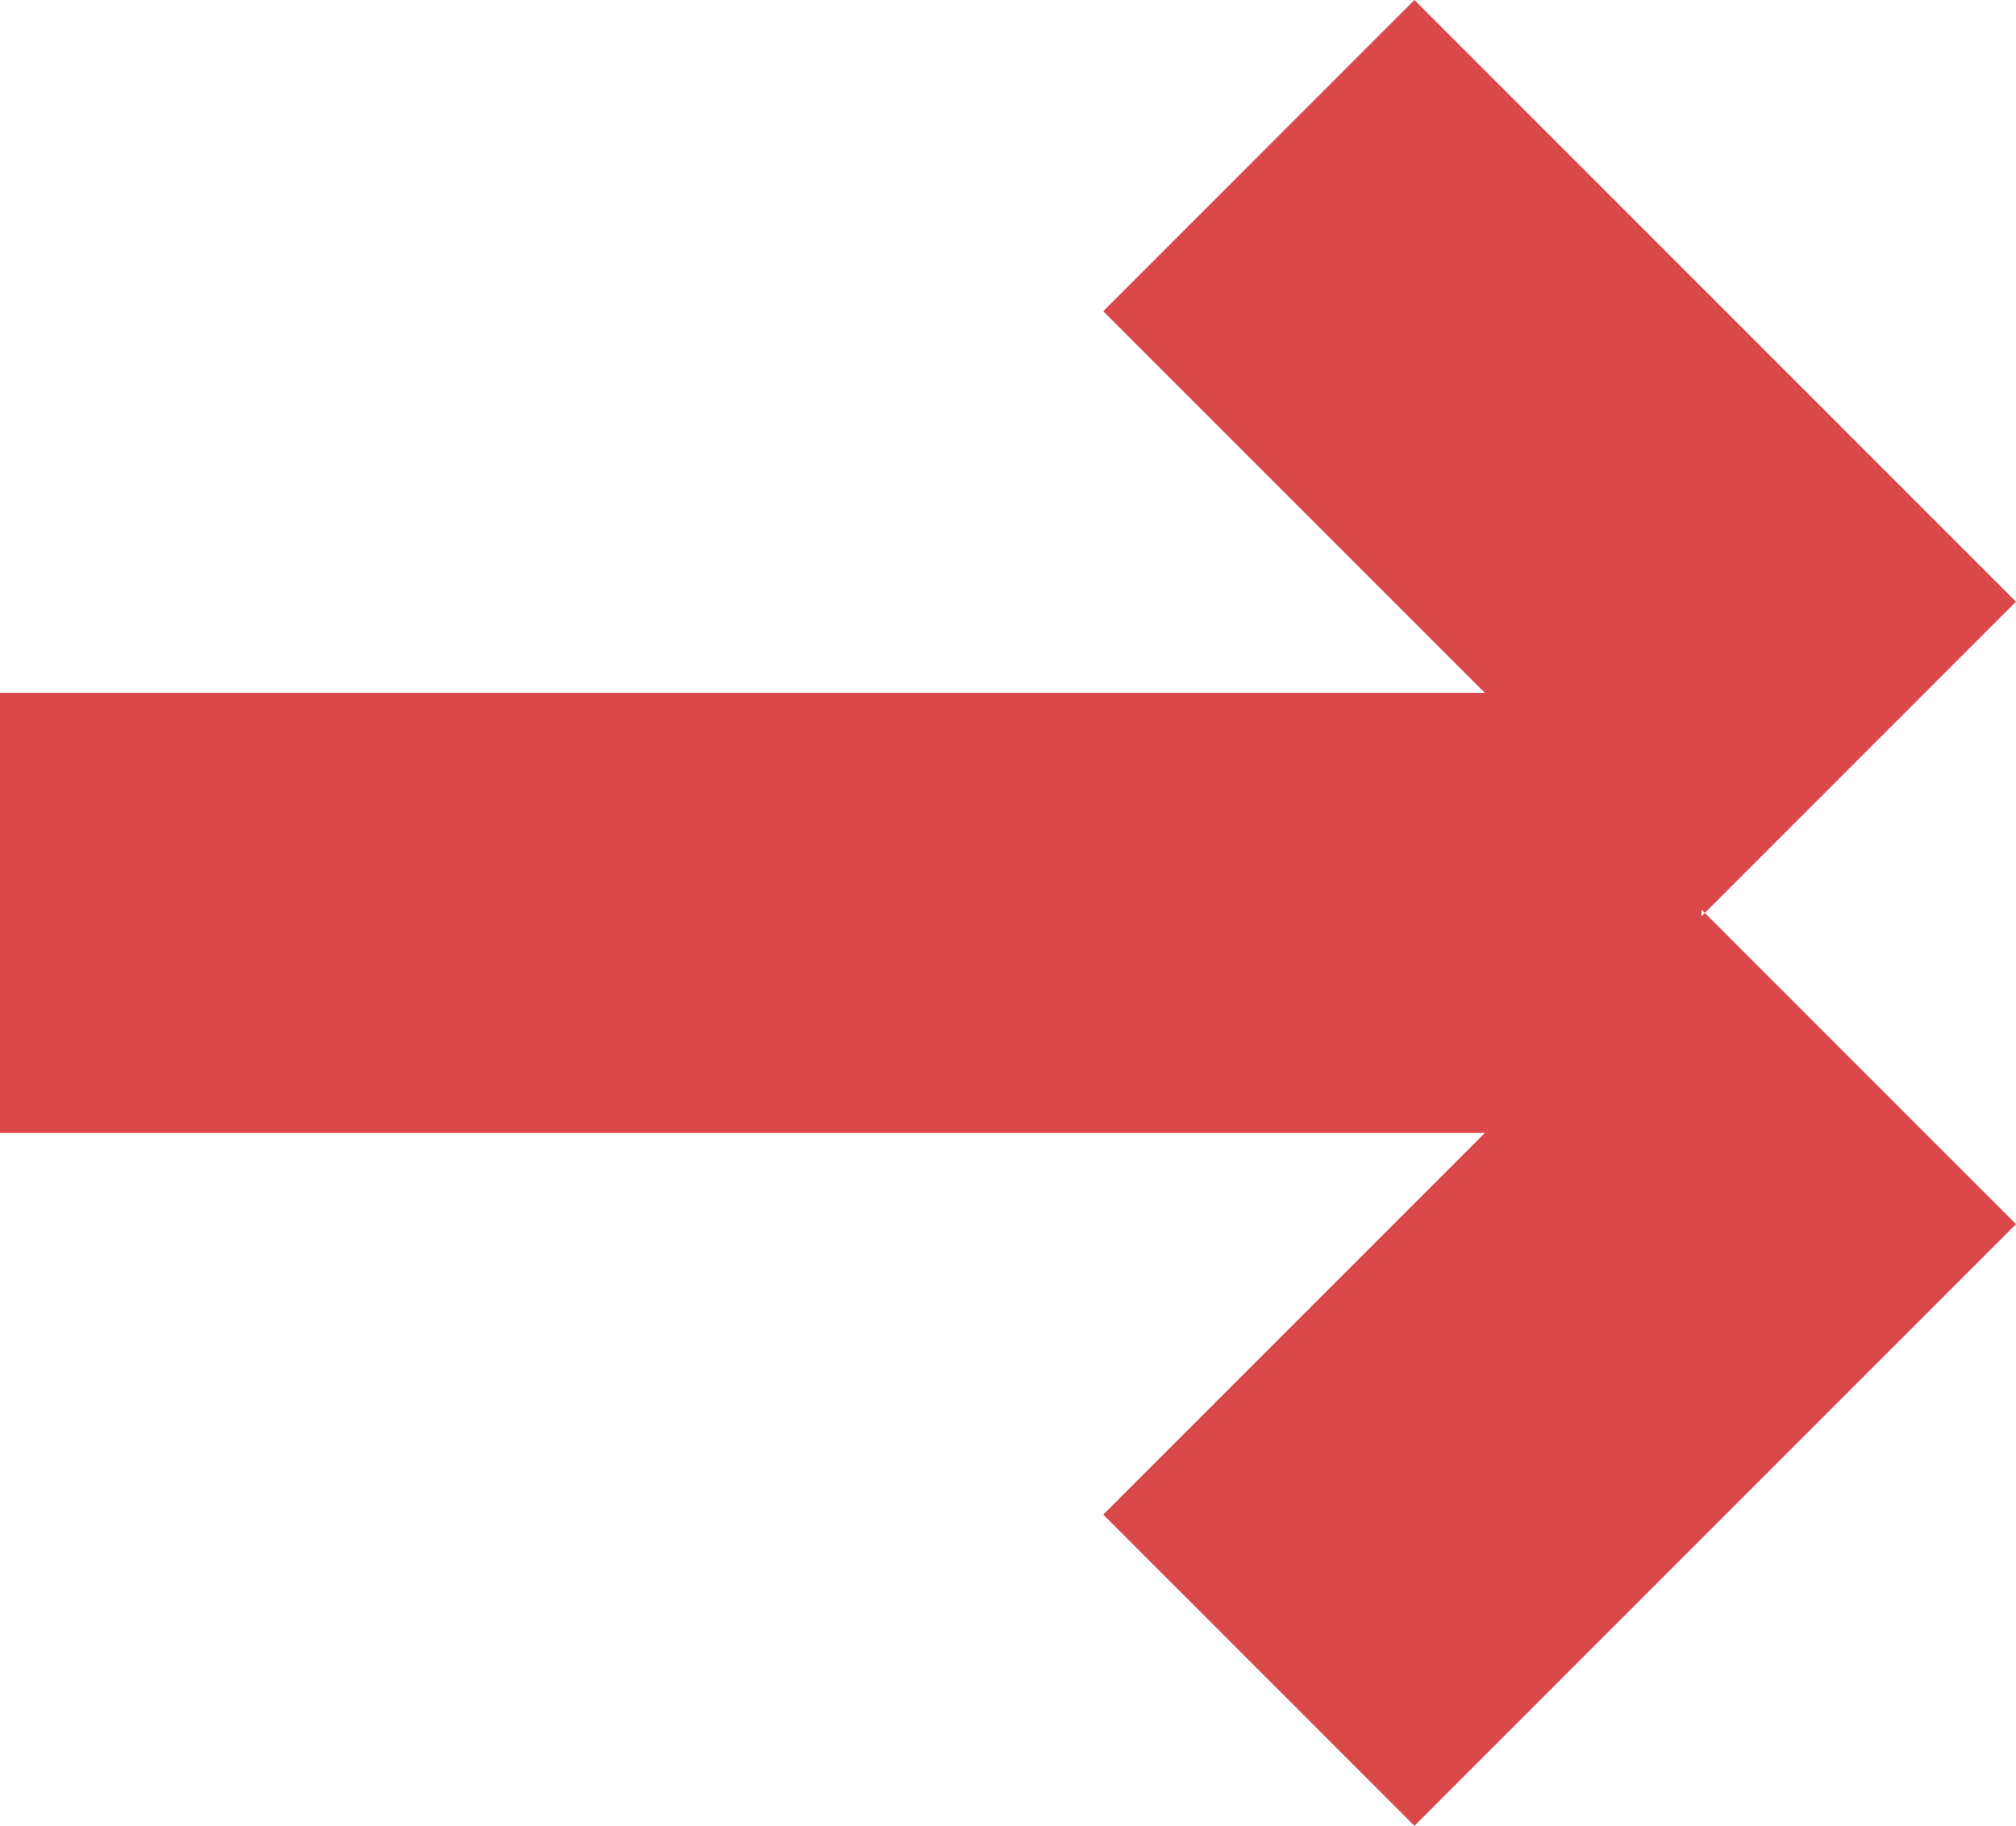 <svg xmlns="http://www.w3.org/2000/svg" width="30.871" height="27.954" viewBox="0 0 30.871 27.954">
  <g fill="#da4849" data-name="Groupe 205">
    <path d="M0 10.607h26.055v6.739H0z" data-name="Rectangle 145" />
    <path d="M16.894 4.765L21.659 0l9.212 9.212-4.765 4.765z" data-name="Rectangle 146" />
    <path d="M16.894 23.189l9.212-9.212 4.765 4.765-9.212 9.212z" data-name="Rectangle 147" />
  </g>
</svg>